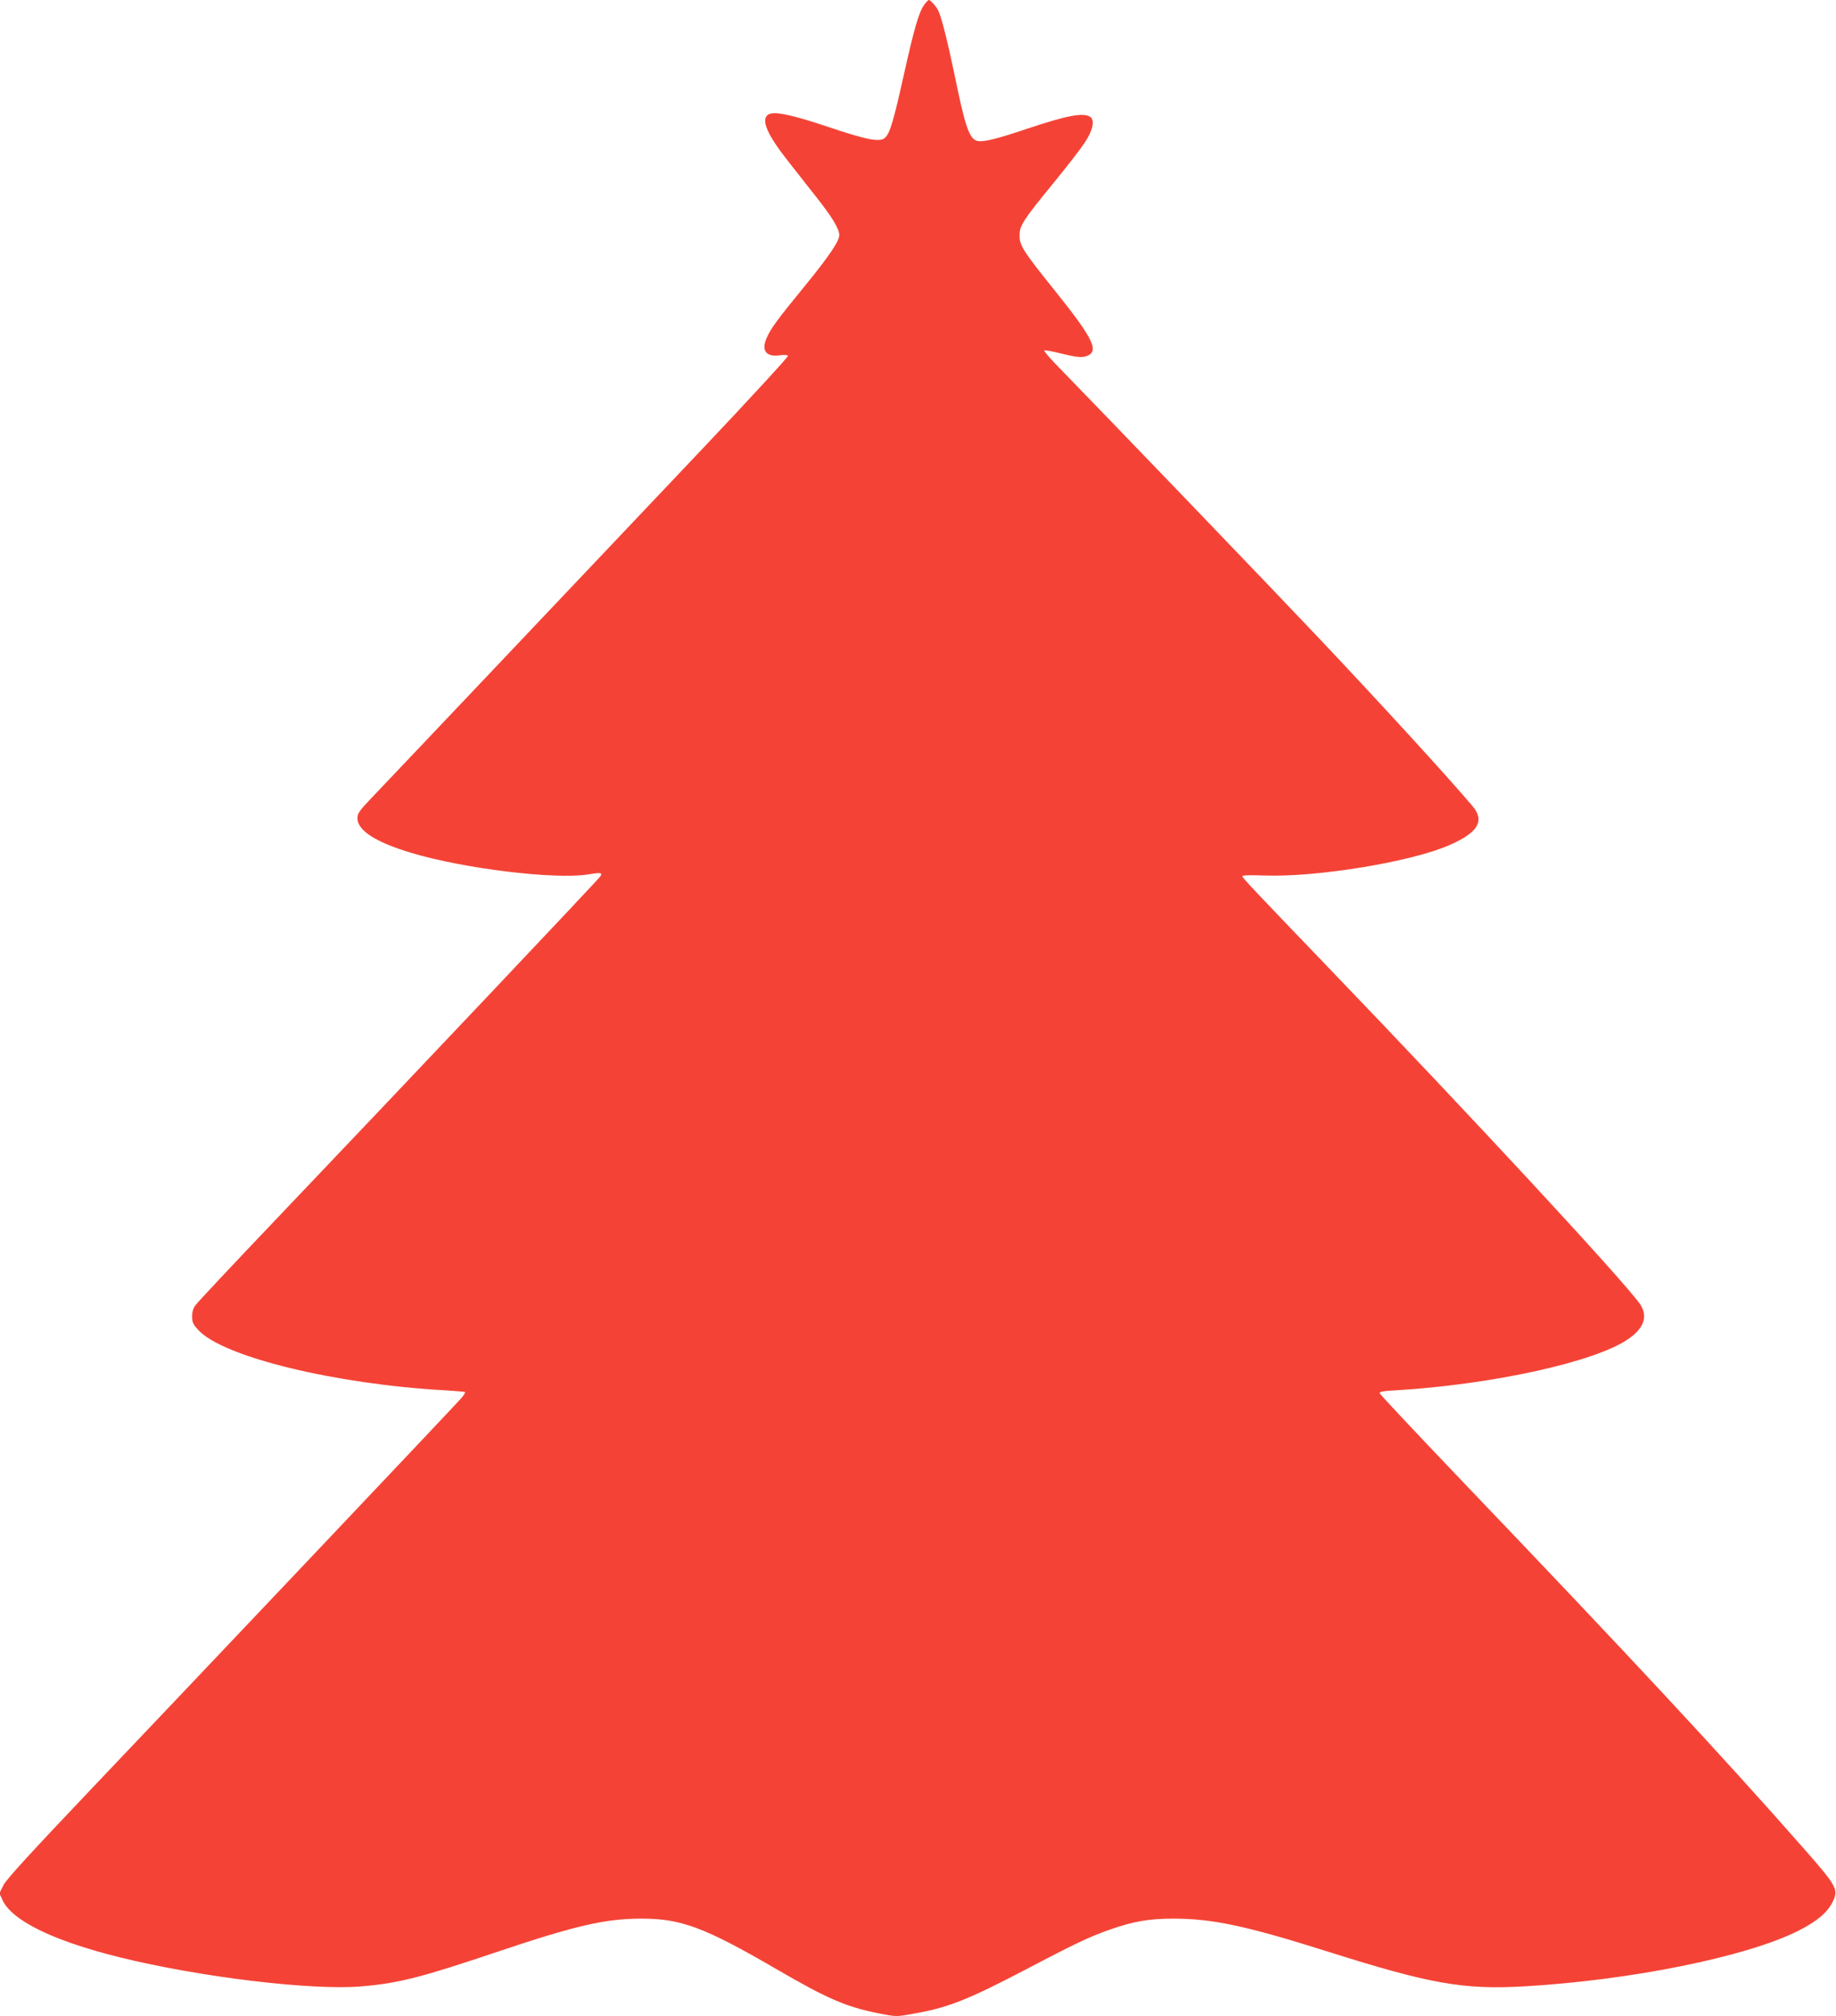 <?xml version="1.0" standalone="no"?>
<!DOCTYPE svg PUBLIC "-//W3C//DTD SVG 20010904//EN"
 "http://www.w3.org/TR/2001/REC-SVG-20010904/DTD/svg10.dtd">
<svg version="1.0" xmlns="http://www.w3.org/2000/svg"
 width="1166pt" height="1280pt" viewBox="0 0 1166 1280"
 preserveAspectRatio="xMidYMid meet">
<g transform="translate(0,1280) scale(0.1,-0.1)"
fill="#f44336" stroke="none">
<path d="M5869 12769 c-34 -49 -62 -144 -129 -444 -66 -296 -88 -371 -120
-400 -33 -29 -114 -14 -365 71 -240 80 -347 101 -380 74 -42 -35 0 -129 133
-297 48 -61 129 -164 180 -229 98 -124 142 -197 142 -237 0 -38 -65 -134 -220
-324 -176 -215 -214 -267 -241 -328 -36 -82 -3 -124 88 -110 23 3 44 2 47 -4
4 -5 -240 -270 -541 -588 -668 -705 -1984 -2094 -2105 -2220 -76 -80 -88 -97
-88 -127 0 -78 115 -152 341 -220 332 -100 913 -171 1124 -137 81 13 92 12 78
-12 -8 -15 -1219 -1295 -2068 -2186 -264 -277 -490 -518 -502 -535 -16 -20
-23 -44 -23 -73 0 -37 6 -50 40 -87 157 -170 867 -343 1565 -382 66 -4 124 -9
128 -11 4 -3 -9 -23 -30 -46 -55 -62 -1703 -1801 -2332 -2462 -401 -422 -549
-584 -569 -622 l-26 -52 19 -41 c59 -132 321 -260 743 -365 514 -127 1225
-212 1538 -185 235 20 377 56 864 220 498 167 684 210 915 210 251 0 399 -55
855 -320 323 -188 443 -240 649 -281 111 -22 113 -22 214 -4 226 39 346 86
727 285 314 165 405 208 539 254 141 49 241 66 392 66 250 0 465 -46 984 -210
645 -204 859 -242 1244 -220 675 39 1405 186 1736 350 120 60 187 115 222 183
41 82 32 99 -186 347 -520 591 -1099 1213 -2180 2343 -278 291 -507 535 -509
542 -2 10 23 15 105 19 612 37 1263 180 1473 325 104 71 128 149 72 227 -120
165 -1082 1202 -1977 2133 -495 515 -545 568 -545 579 0 6 54 7 140 4 333 -12
937 87 1177 194 180 79 223 152 146 245 -153 181 -568 635 -978 1069 -317 335
-1328 1387 -1679 1747 -38 40 -67 75 -64 78 3 4 55 -6 114 -21 82 -20 116 -24
143 -18 99 26 63 104 -194 424 -197 245 -220 281 -220 345 0 63 21 96 221 340
81 99 167 210 191 247 53 78 67 143 38 165 -43 31 -151 10 -410 -77 -184 -62
-269 -83 -307 -75 -52 12 -78 86 -148 430 -42 201 -82 361 -102 399 -13 26
-49 66 -59 66 -4 0 -18 -14 -30 -31z"/>
</g>
</svg>
